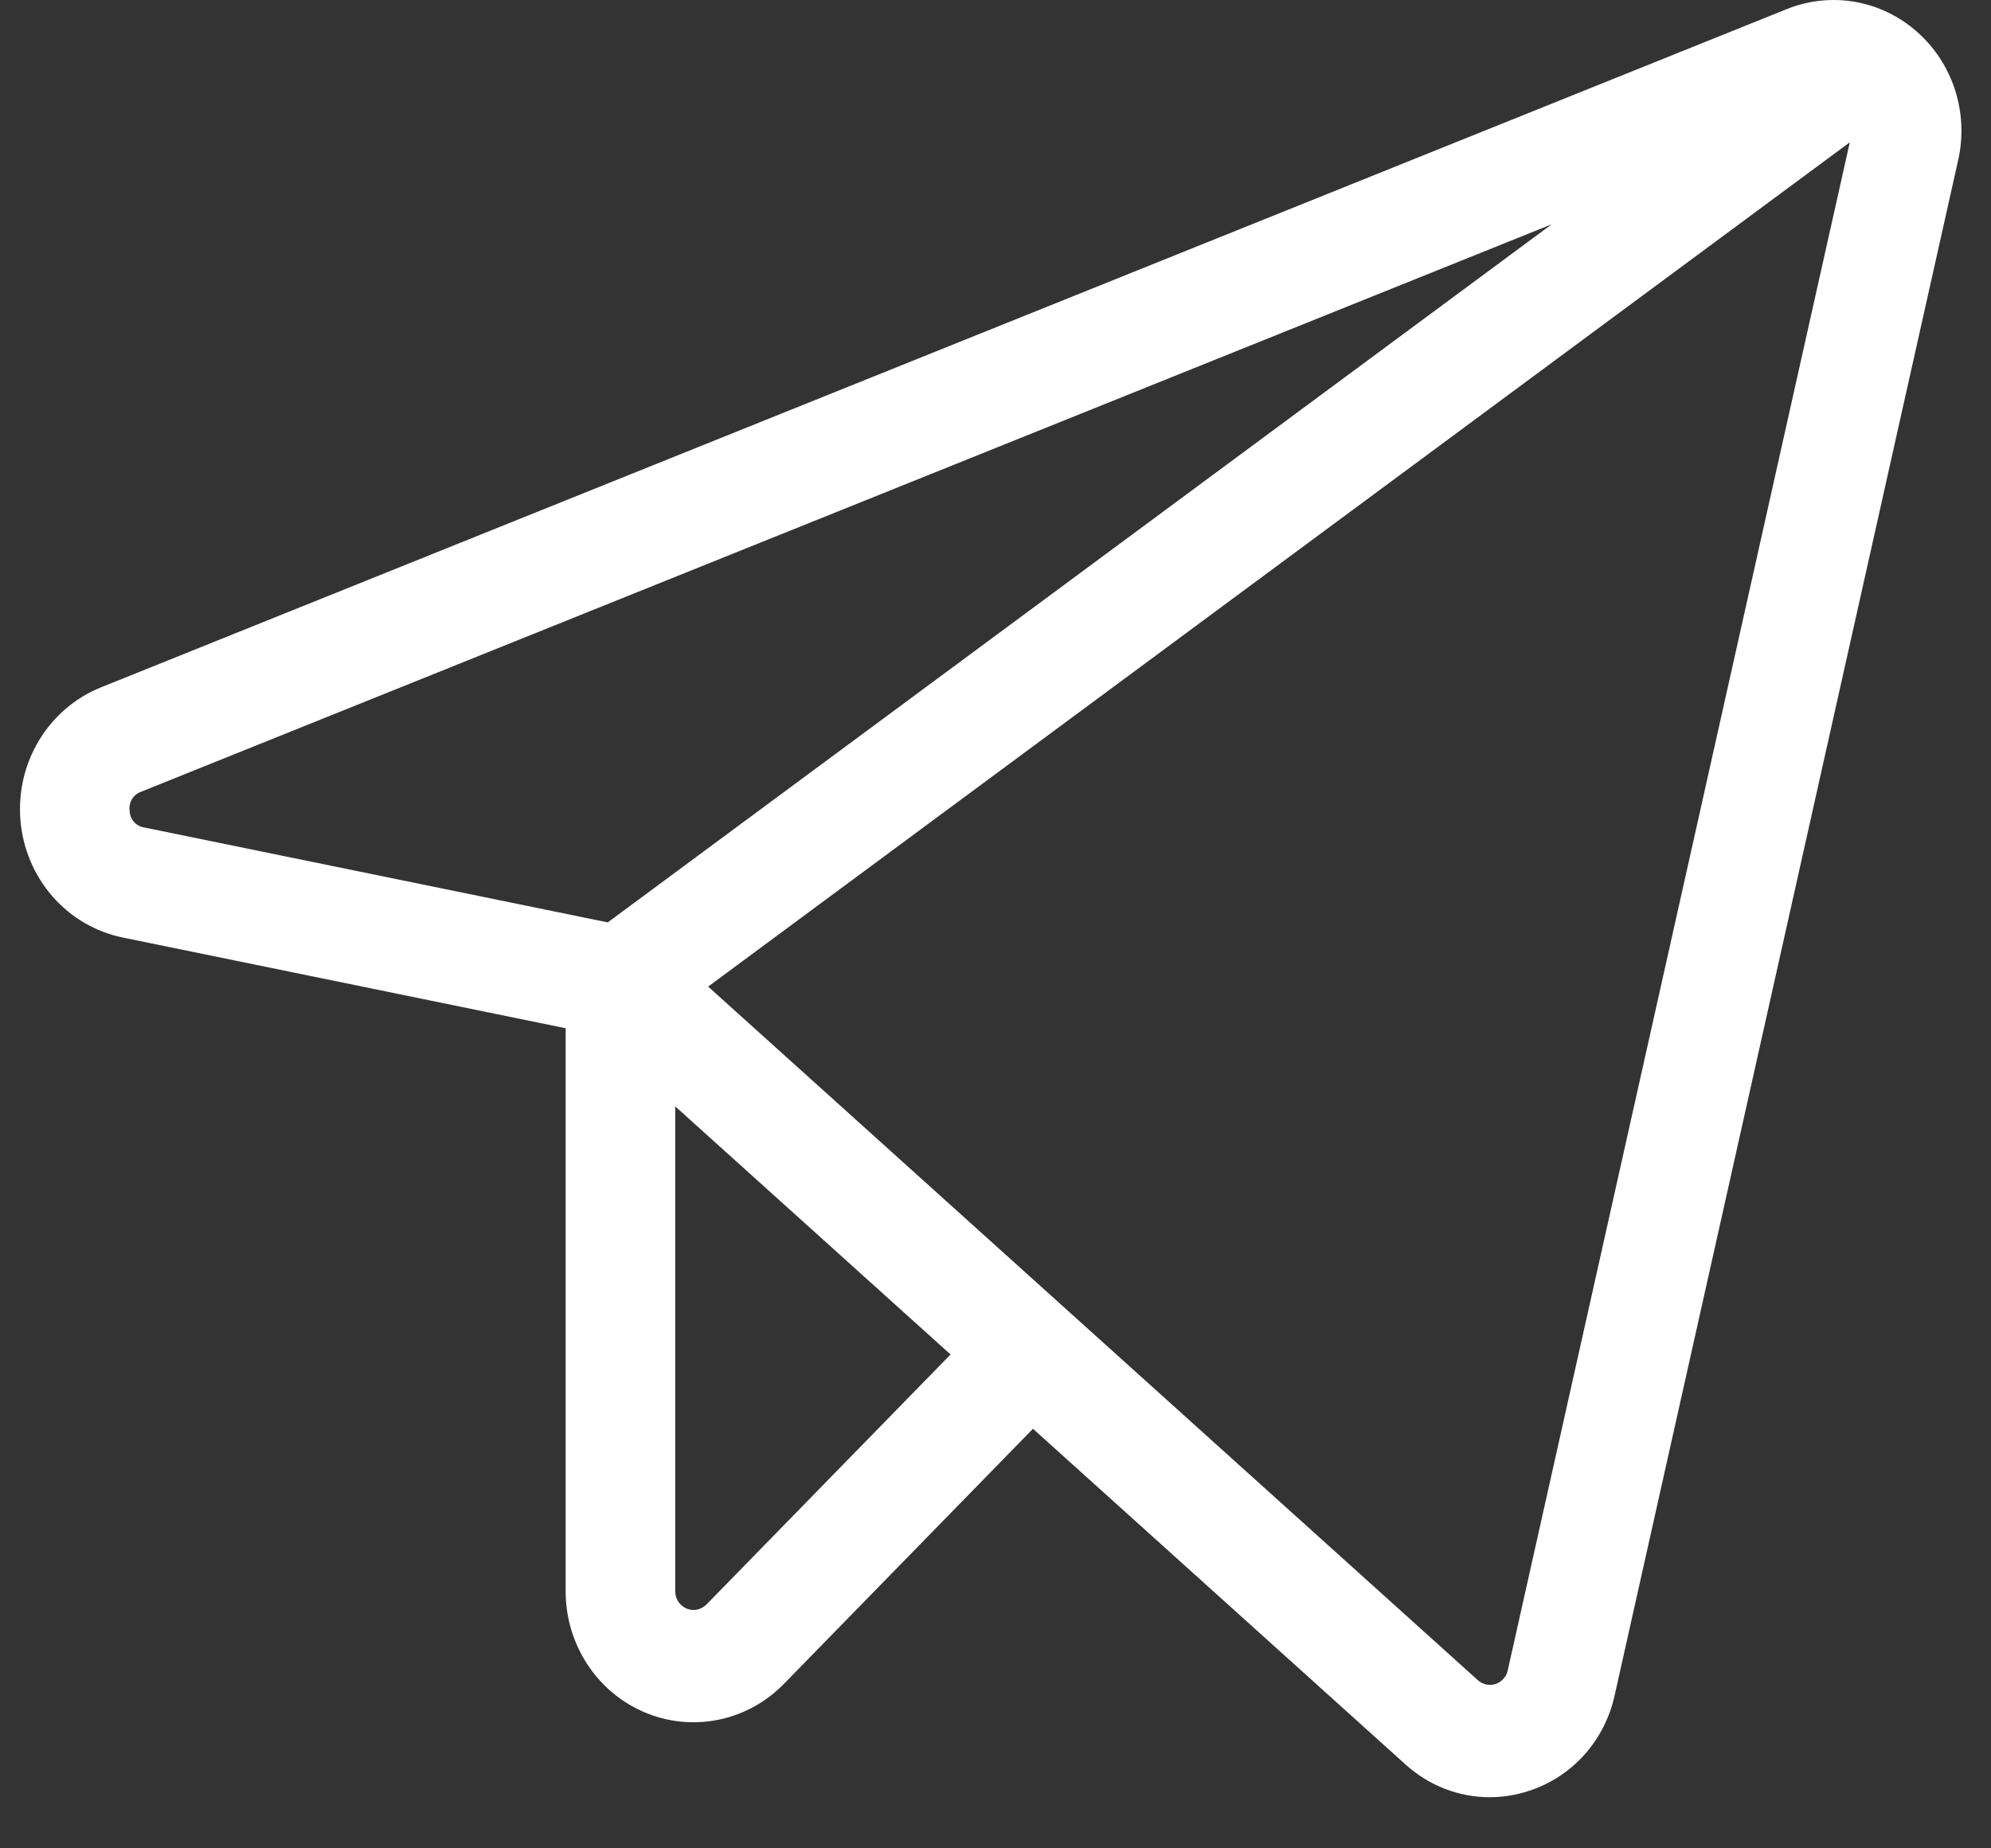 <svg width="28" height="26" viewBox="0 0 28 26" fill="none" xmlns="http://www.w3.org/2000/svg">
<rect x="0" y="0" width="28" height="26" fill="#333333" stroke="none"/>
<path d="M26.959 0.447C26.711 0.228 26.41 0.082 26.087 0.026C25.764 -0.03 25.433 0.005 25.128 0.128L1.422 9.668C1.06 9.813 0.754 10.075 0.55 10.413C0.345 10.751 0.254 11.148 0.288 11.545C0.322 11.941 0.481 12.315 0.74 12.612C1 12.908 1.346 13.11 1.727 13.188L7.955 14.464V22.383C7.954 22.748 8.06 23.104 8.257 23.407C8.455 23.711 8.736 23.947 9.064 24.086C9.393 24.226 9.755 24.262 10.104 24.191C10.453 24.12 10.773 23.944 11.025 23.686L14.527 20.098L19.766 24.82C20.092 25.116 20.512 25.28 20.948 25.281C21.137 25.281 21.326 25.25 21.506 25.19C21.803 25.094 22.07 24.919 22.281 24.684C22.492 24.448 22.639 24.16 22.707 23.849L27.538 2.254C27.612 1.927 27.597 1.586 27.495 1.268C27.393 0.949 27.207 0.665 26.959 0.447L26.959 0.447ZM1.823 11.405C1.815 11.348 1.827 11.29 1.856 11.241C1.886 11.192 1.932 11.155 1.985 11.137L21.822 3.155L8.547 12.975L2.029 11.64C1.973 11.632 1.922 11.604 1.884 11.561C1.846 11.518 1.825 11.463 1.823 11.405ZM9.935 22.57C9.899 22.606 9.853 22.631 9.803 22.642C9.753 22.652 9.702 22.646 9.655 22.627C9.608 22.607 9.568 22.573 9.539 22.53C9.511 22.486 9.496 22.436 9.496 22.384V15.563L13.368 19.053L9.935 22.57ZM21.204 23.496C21.195 23.541 21.174 23.582 21.143 23.615C21.113 23.649 21.075 23.674 21.033 23.688C20.991 23.702 20.945 23.704 20.902 23.695C20.858 23.686 20.818 23.665 20.784 23.635L9.959 13.878L26.014 2.002L21.204 23.496Z" fill="white"/>
</svg>
